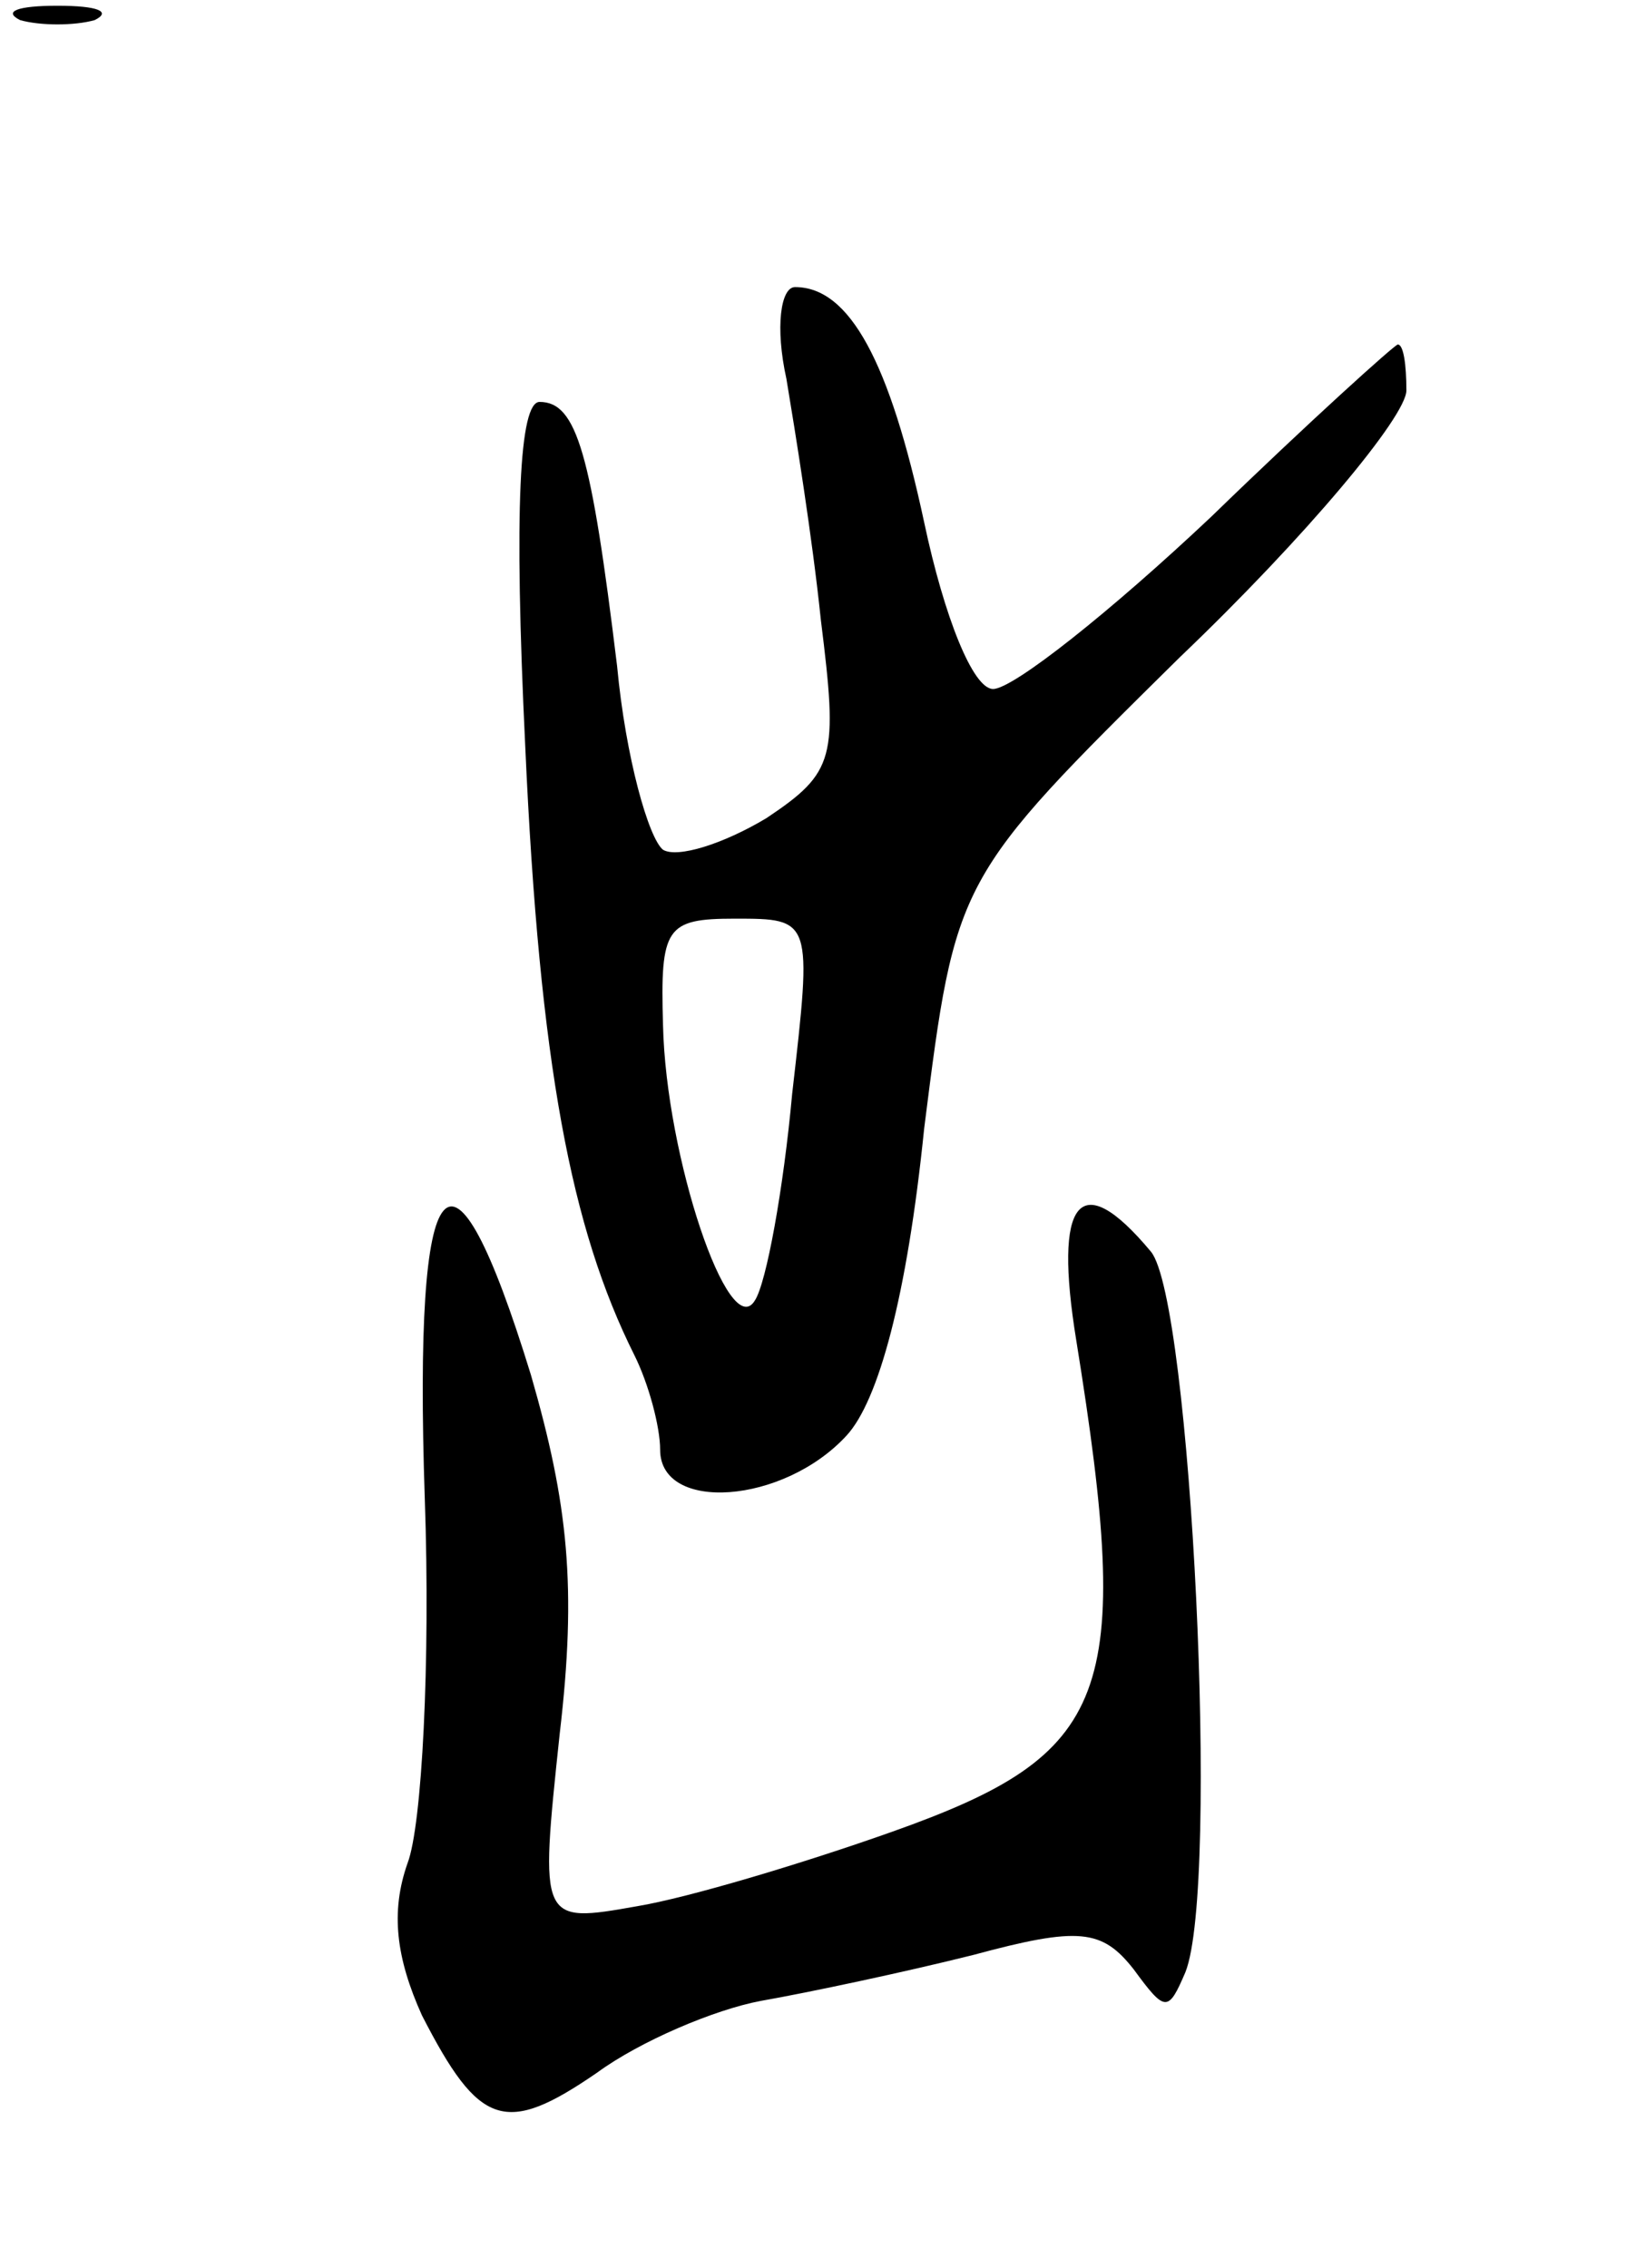 <svg version="1.0" xmlns="http://www.w3.org/2000/svg" width="57" height="79" viewBox="0 0 57 79" ><g transform="translate(0,79) scale(0.1,-0.1)" ><path d="M7 783 c7 -2 19 -2 26 0 6 3 1 5 -13 5 -14 0 -19 -2 -13 -5z"/><path d="M274 658 c3 -18 9 -55 12 -84 6 -48 5 -53 -19 -69 -15 -9 -31 -14 -36 -11 -5 4 -13 32 -16 64 -9 74 -14 92 -27 92 -7 0 -9 -37 -5 -120 5 -111 16 -168 38 -212 5 -10 9 -25 9 -33 0 -22 43 -19 65 5 11 12 21 48 27 107 11 87 11 87 89 164 44 42 79 84 79 93 0 9 -1 16 -3 16 -1 0 -31 -27 -65 -60 -35 -33 -69 -60 -76 -60 -7 0 -17 25 -24 58 -12 56 -26 82 -45 82 -5 0 -7 -14 -3 -32z m2 -249 c-3 -33 -9 -66 -13 -72 -9 -15 -31 50 -32 96 -1 34 1 37 25 37 27 0 27 0 20 -61z"/><path d="M148 268 c2 -57 -1 -114 -6 -127 -6 -17 -4 -33 5 -53 20 -39 29 -42 61 -20 15 11 41 22 57 25 17 3 50 10 74 16 37 10 45 9 56 -5 11 -15 12 -15 18 -1 12 30 2 234 -12 251 -25 30 -34 18 -26 -31 20 -124 12 -144 -64 -171 -31 -11 -71 -23 -89 -26 -34 -6 -34 -6 -27 60 6 51 3 80 -10 125 -28 91 -41 76 -37 -43z"/></g></svg> 
